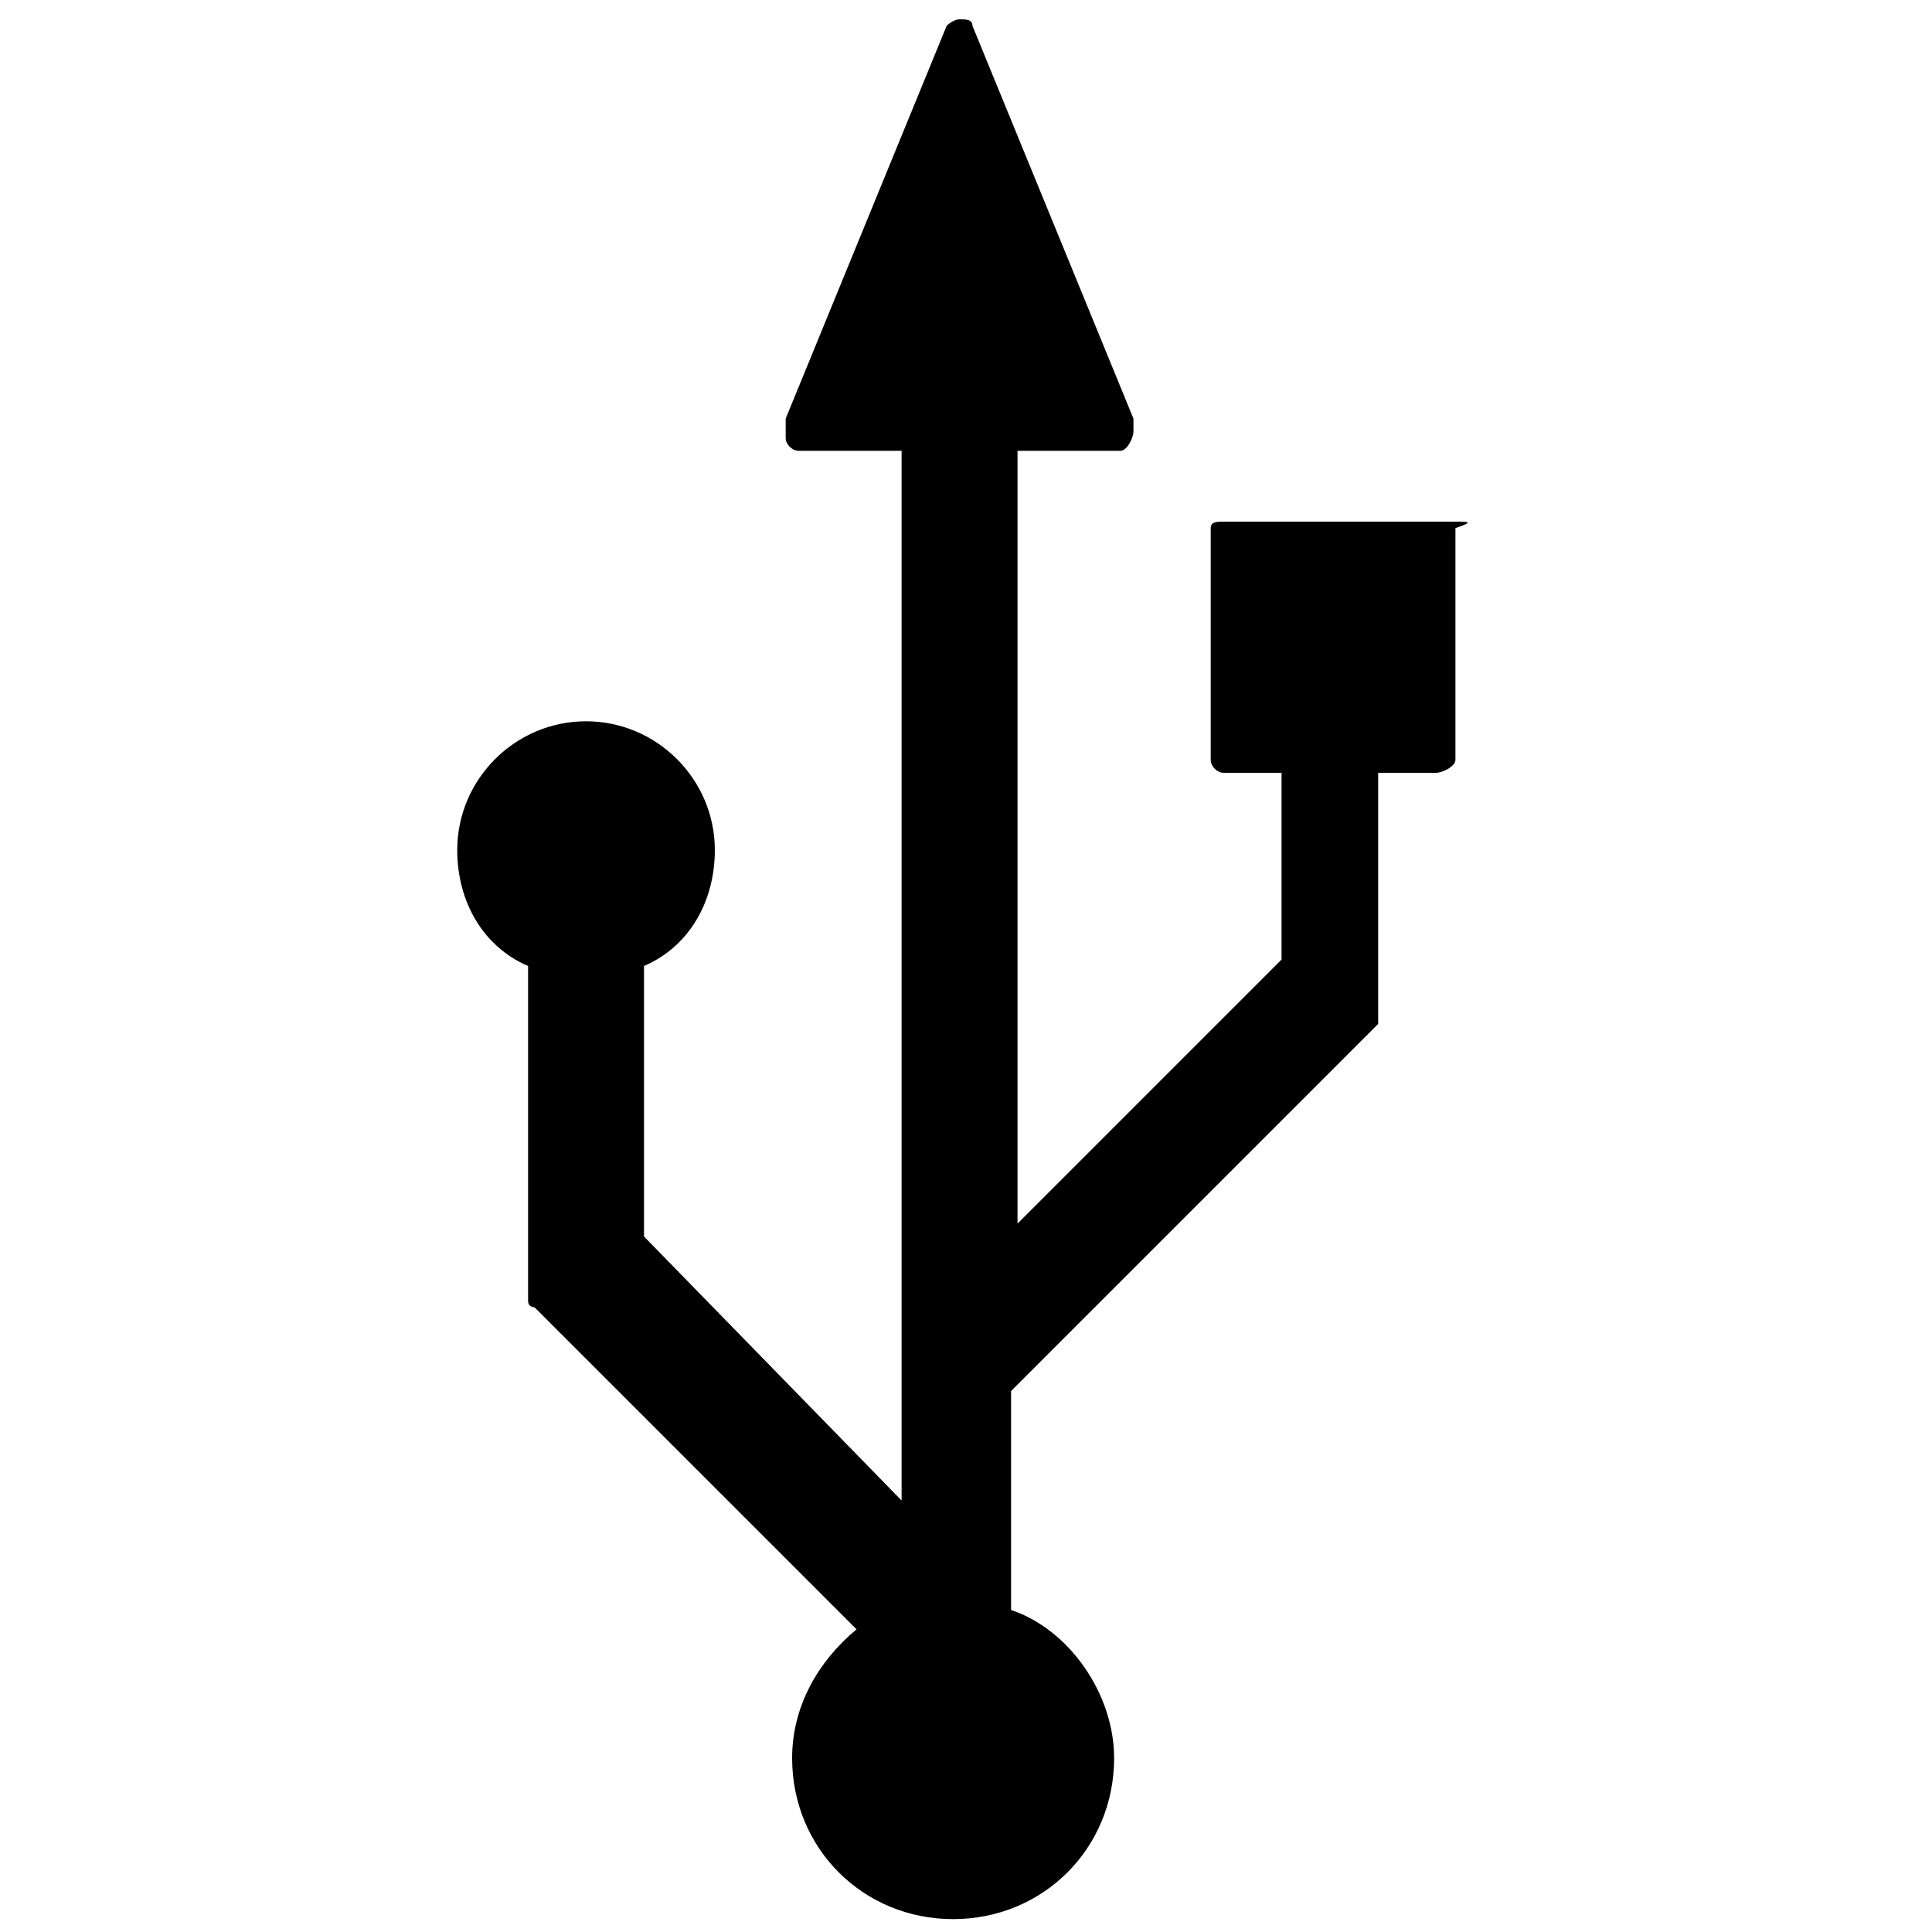 <?xml version="1.0" encoding="UTF-8"?>
<!-- Generator: Adobe Illustrator 28.2.0, SVG Export Plug-In . SVG Version: 6.00 Build 0)  -->
<svg xmlns="http://www.w3.org/2000/svg" xmlns:xlink="http://www.w3.org/1999/xlink" version="1.1" id="Layer_1" x="0px" y="0px" viewBox="0 0 30 30" style="enable-background:new 0 0 30 30;" xml:space="preserve">
<g>
	<g>
		<path d="M22.6,8.1H19c-0.1,0-0.2,0-0.2,0.1v3.6c0,0.1,0.1,0.2,0.2,0.2h0.9v2.9L15.8,19v-12h1.6c0,0,0,0,0,0c0.1,0,0.2-0.2,0.2-0.3    c0,0,0-0.1,0-0.2l-2.5-6.1c0-0.1-0.1-0.1-0.2-0.1c-0.1,0-0.2,0.1-0.2,0.1l-2.5,6.1c0,0.1,0,0.2,0,0.3c0,0.1,0.1,0.2,0.2,0.2H14    v16.3L10,19.2V15c0.7-0.3,1.1-1,1.1-1.8c0-1.1-0.9-2-2-2c-1.1,0-2,0.9-2,2c0,0.8,0.4,1.5,1.1,1.8v4.6c0,0.1,0,0.1,0,0.2    c0,0,0,0,0,0.1l0,0c0,0,0,0.1,0,0.1c0,0,0,0.1,0,0.1l0,0c0,0,0,0,0,0.1c0,0.1,0.1,0.1,0.1,0.1l5,5c-0.6,0.5-1,1.2-1,2    c0,1.4,1.1,2.5,2.5,2.5c1.4,0,2.5-1.1,2.5-2.5c0-1-0.7-2-1.6-2.3v-3.4l5.6-5.6c0,0,0.1-0.1,0.1-0.1c0,0,0,0,0-0.1l0,0    c0,0,0-0.1,0-0.1c0,0,0-0.1,0-0.1l0,0c0,0,0,0,0-0.1c0-0.1,0-0.1,0-0.2V12h0.9c0.1,0,0.3-0.1,0.3-0.2V8.2    C22.9,8.1,22.8,8.1,22.6,8.1z"></path>
	</g>
</g>
</svg>
